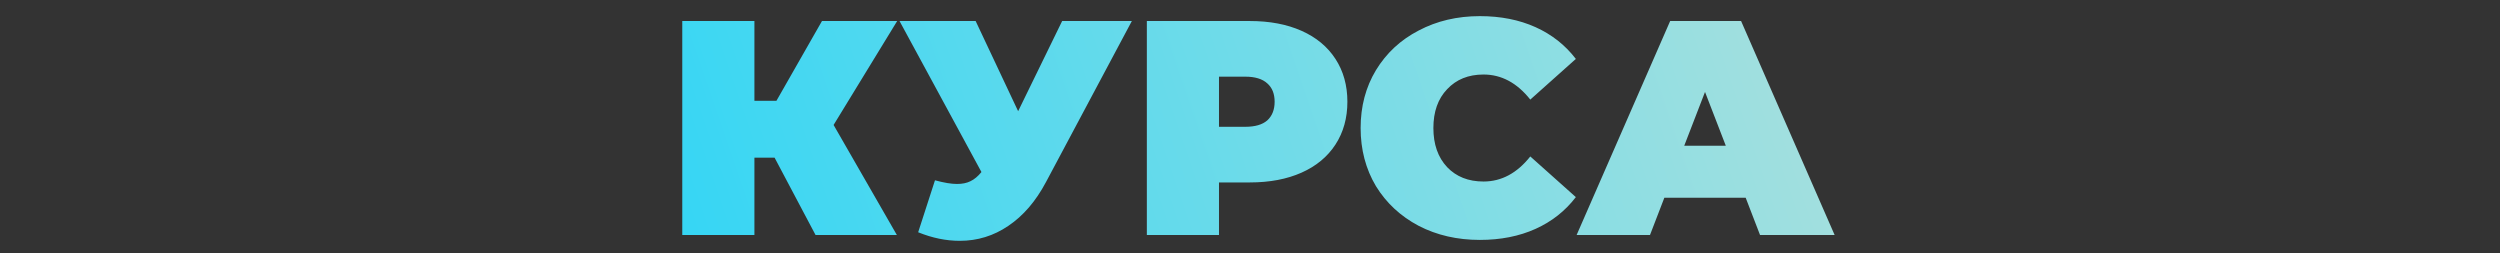 <?xml version="1.0" encoding="UTF-8"?> <svg xmlns="http://www.w3.org/2000/svg" width="1164" height="118" viewBox="0 0 1164 118" fill="none"><rect x="0" y="0" width="1164" height="118" fill="#333333" stroke="none"/> <path d="M388.121 58.183L417.585 109.424H379.723L360.65 73.413H351.256V109.424H317.664V9.788H351.256V46.938H361.504L382.712 9.788H417.727L388.121 58.183ZM526.992 9.788L486.995 84.8C482.251 93.72 476.415 100.505 469.488 105.154C462.656 109.804 455.112 112.129 446.856 112.129C440.499 112.129 434.046 110.8 427.498 108.143L435.327 83.946C439.502 85.085 442.918 85.654 445.575 85.654C448.042 85.654 450.13 85.227 451.838 84.373C453.641 83.519 455.349 82.096 456.962 80.103L418.816 9.788H454.258L474.043 51.778L494.539 9.788H526.992ZM581.937 9.788C591.142 9.788 599.16 11.307 605.992 14.343C612.824 17.38 618.091 21.745 621.792 27.438C625.492 33.132 627.343 39.774 627.343 47.365C627.343 54.957 625.492 61.599 621.792 67.293C618.091 72.986 612.824 77.351 605.992 80.388C599.16 83.424 591.142 84.942 581.937 84.942H567.561V109.424H533.97V9.788H581.937ZM579.802 59.037C584.357 59.037 587.773 58.041 590.051 56.048C592.328 53.96 593.467 51.066 593.467 47.365C593.467 43.665 592.328 40.818 590.051 38.825C587.773 36.738 584.357 35.694 579.802 35.694H567.561V59.037H579.802ZM689.018 111.702C678.485 111.702 668.996 109.519 660.551 105.154C652.105 100.694 645.463 94.526 640.624 86.65C635.879 78.68 633.507 69.665 633.507 59.606C633.507 49.548 635.879 40.581 640.624 32.705C645.463 24.734 652.105 18.566 660.551 14.201C668.996 9.741 678.485 7.511 689.018 7.511C698.697 7.511 707.332 9.219 714.923 12.635C722.515 16.051 728.778 20.986 733.712 27.438L712.504 46.369C706.336 38.588 699.077 34.697 690.726 34.697C683.704 34.697 678.058 36.975 673.788 41.53C669.518 45.989 667.383 52.015 667.383 59.606C667.383 67.198 669.518 73.271 673.788 77.826C678.058 82.285 683.704 84.515 690.726 84.515C699.077 84.515 706.336 80.625 712.504 72.844L733.712 91.775C728.778 98.227 722.515 103.161 714.923 106.578C707.332 109.994 698.697 111.702 689.018 111.702ZM812.786 92.059H774.924L768.234 109.424H734.073L777.628 9.788H810.651L854.206 109.424H819.475L812.786 92.059ZM803.534 67.862L793.855 42.811L784.176 67.862H803.534Z" fill="url(#paint0_linear_3381_7673)"></path> <defs> <linearGradient id="paint0_linear_3381_7673" x1="43.339" y1="93.168" x2="1182.75" y2="-297.659" gradientUnits="userSpaceOnUse"> <stop stop-color="#00D1FF"></stop> <stop offset="1" stop-color="#FFE8CC"></stop> </linearGradient> </defs> </svg> 